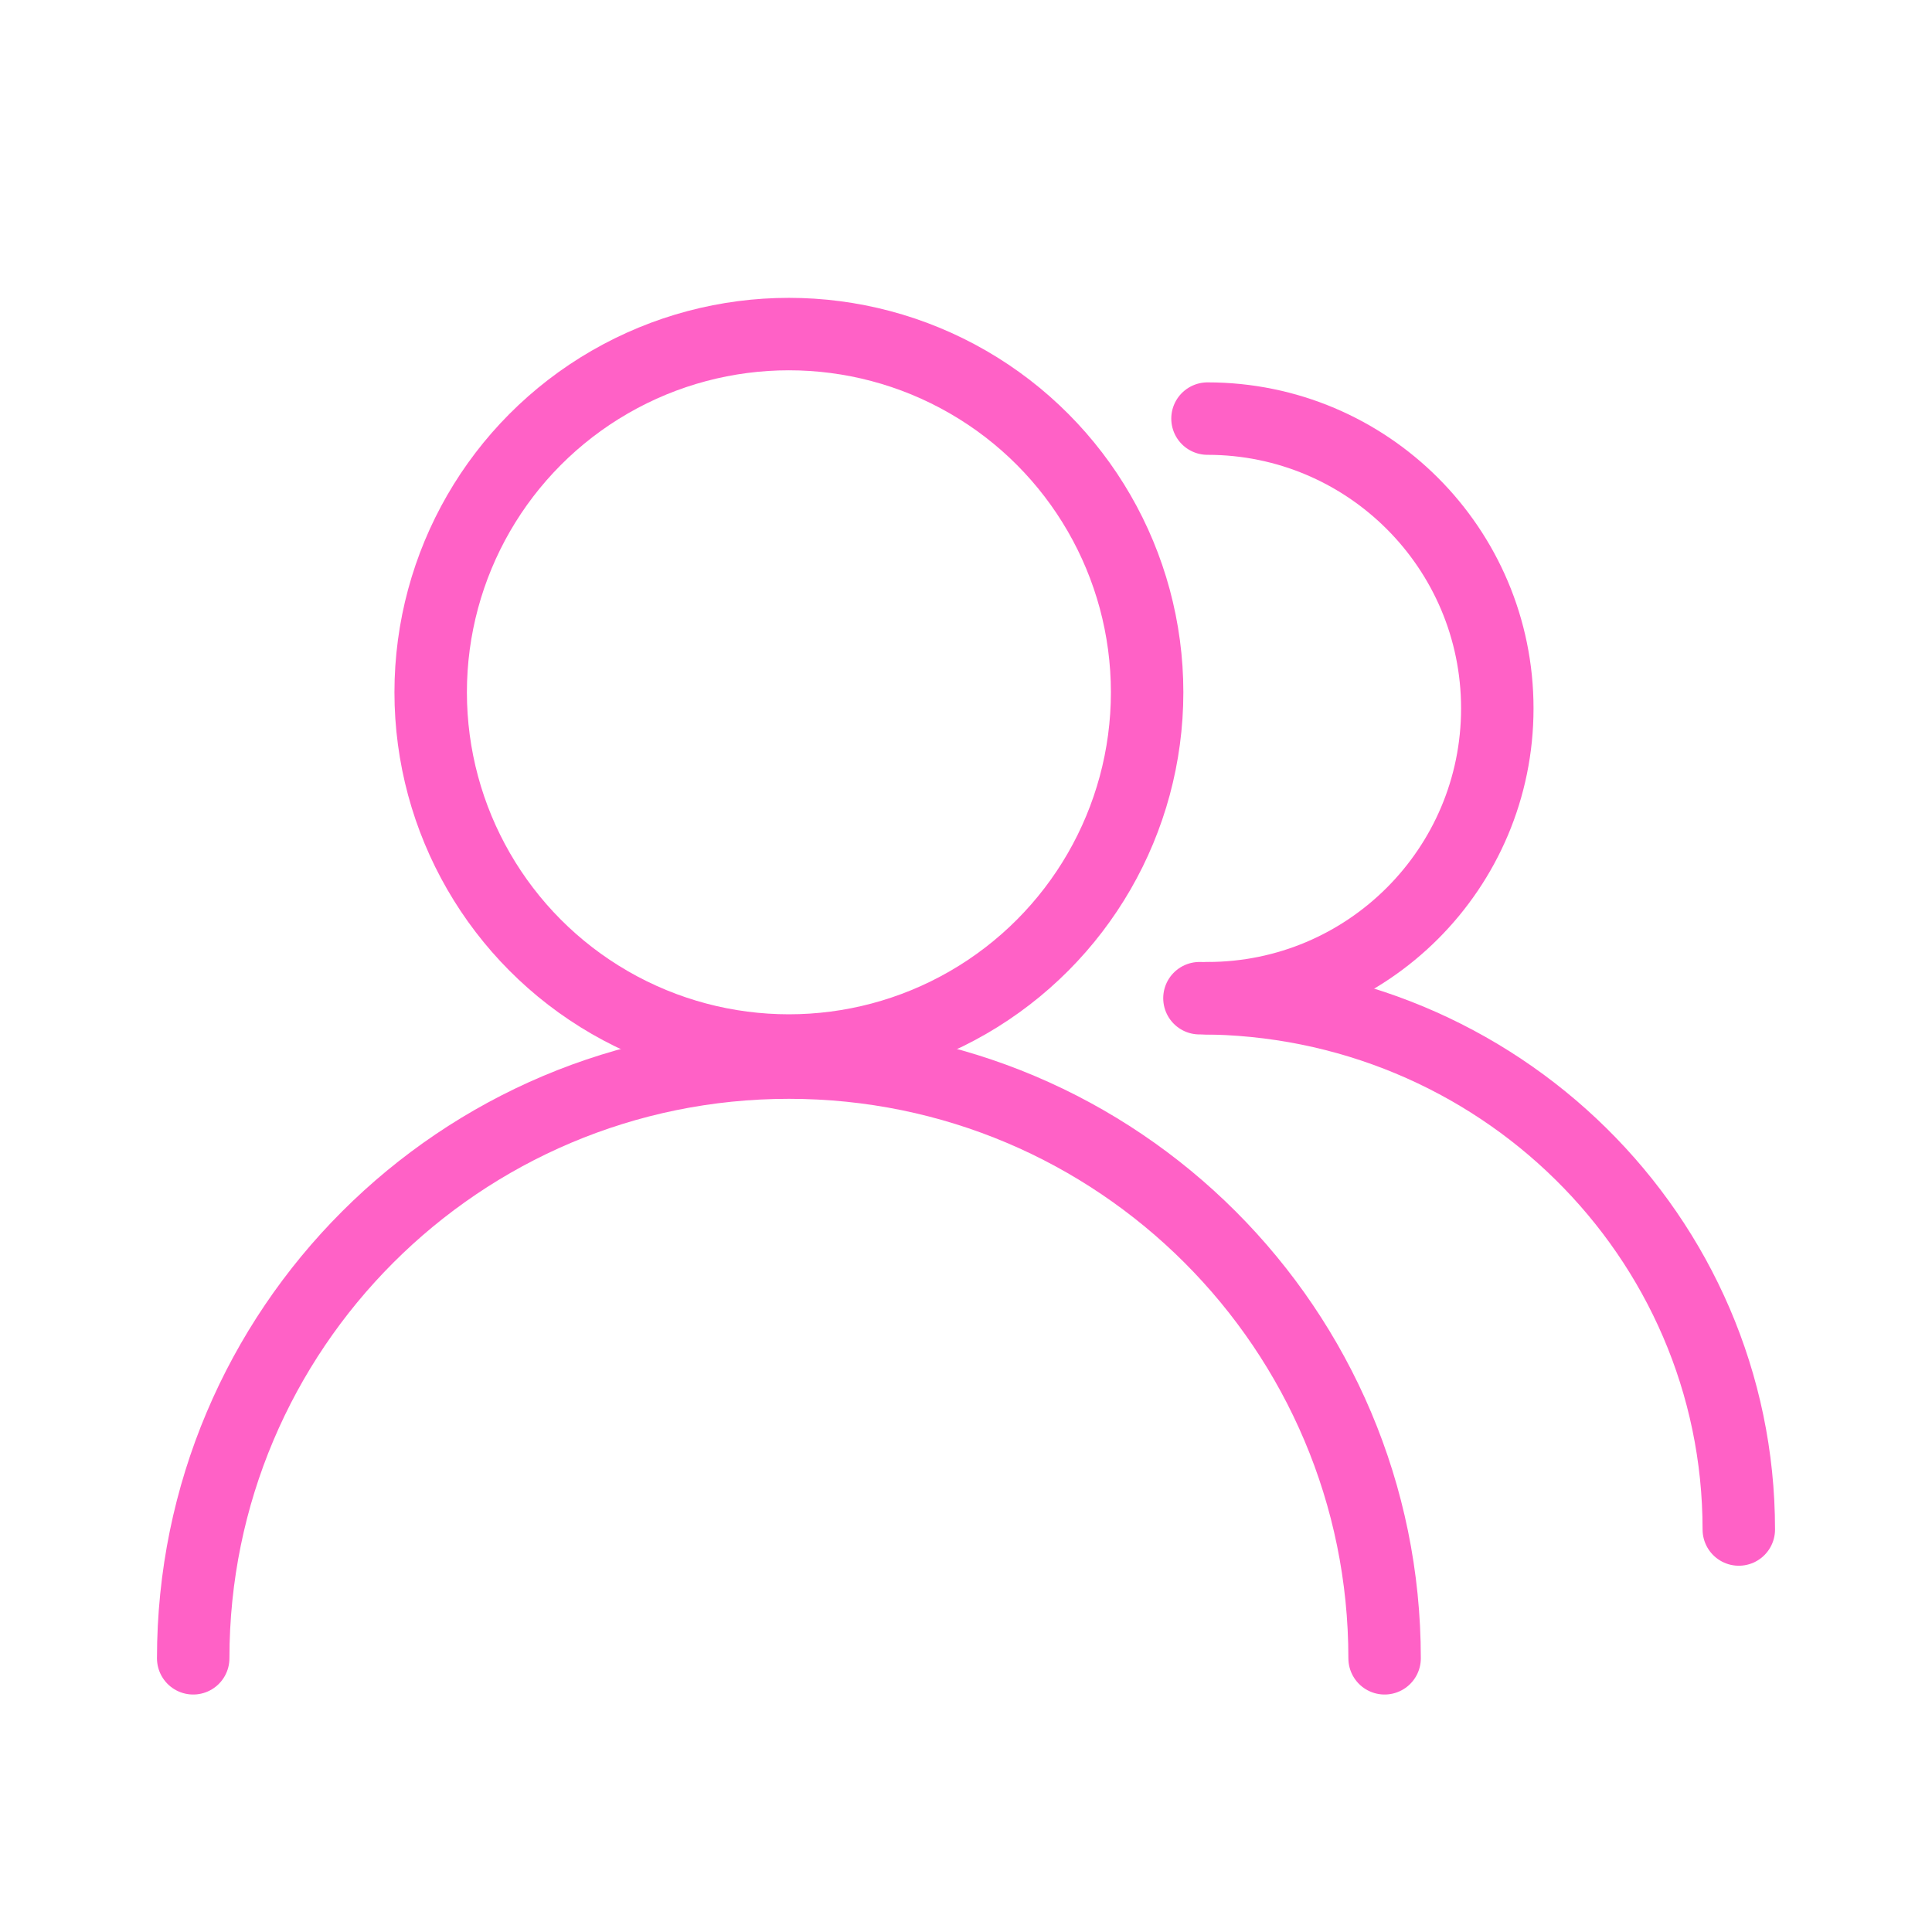 <svg width="120" height="120" viewBox="0 0 120 120" fill="none" xmlns="http://www.w3.org/2000/svg">
<g id="Frame 168">
<g id="Group 427321025">
<g id="Group 427321024">
<circle id="Ellipse 82" cx="49" cy="43" r="22.25" stroke="#FF61C6" stroke-width="4.5"/>
<path id="Ellipse 83" d="M86 103C86 82.566 69.434 66 49 66C28.566 66 12 82.566 12 103" stroke="#FF61C6" stroke-width="4.5" stroke-linecap="round"/>
<path id="Ellipse 82_2" d="M75 62C84.941 62 93 53.941 93 44C93 34.059 84.941 26 75 26" stroke="#FF61C6" stroke-width="4.5" stroke-linecap="round"/>
<path id="Ellipse 83_2" d="M108 95C108 76.775 93.001 62 74.5 62" stroke="#FF61C6" stroke-width="4.5" stroke-linecap="round"/>
</g>
</g>
</g>
</svg>
